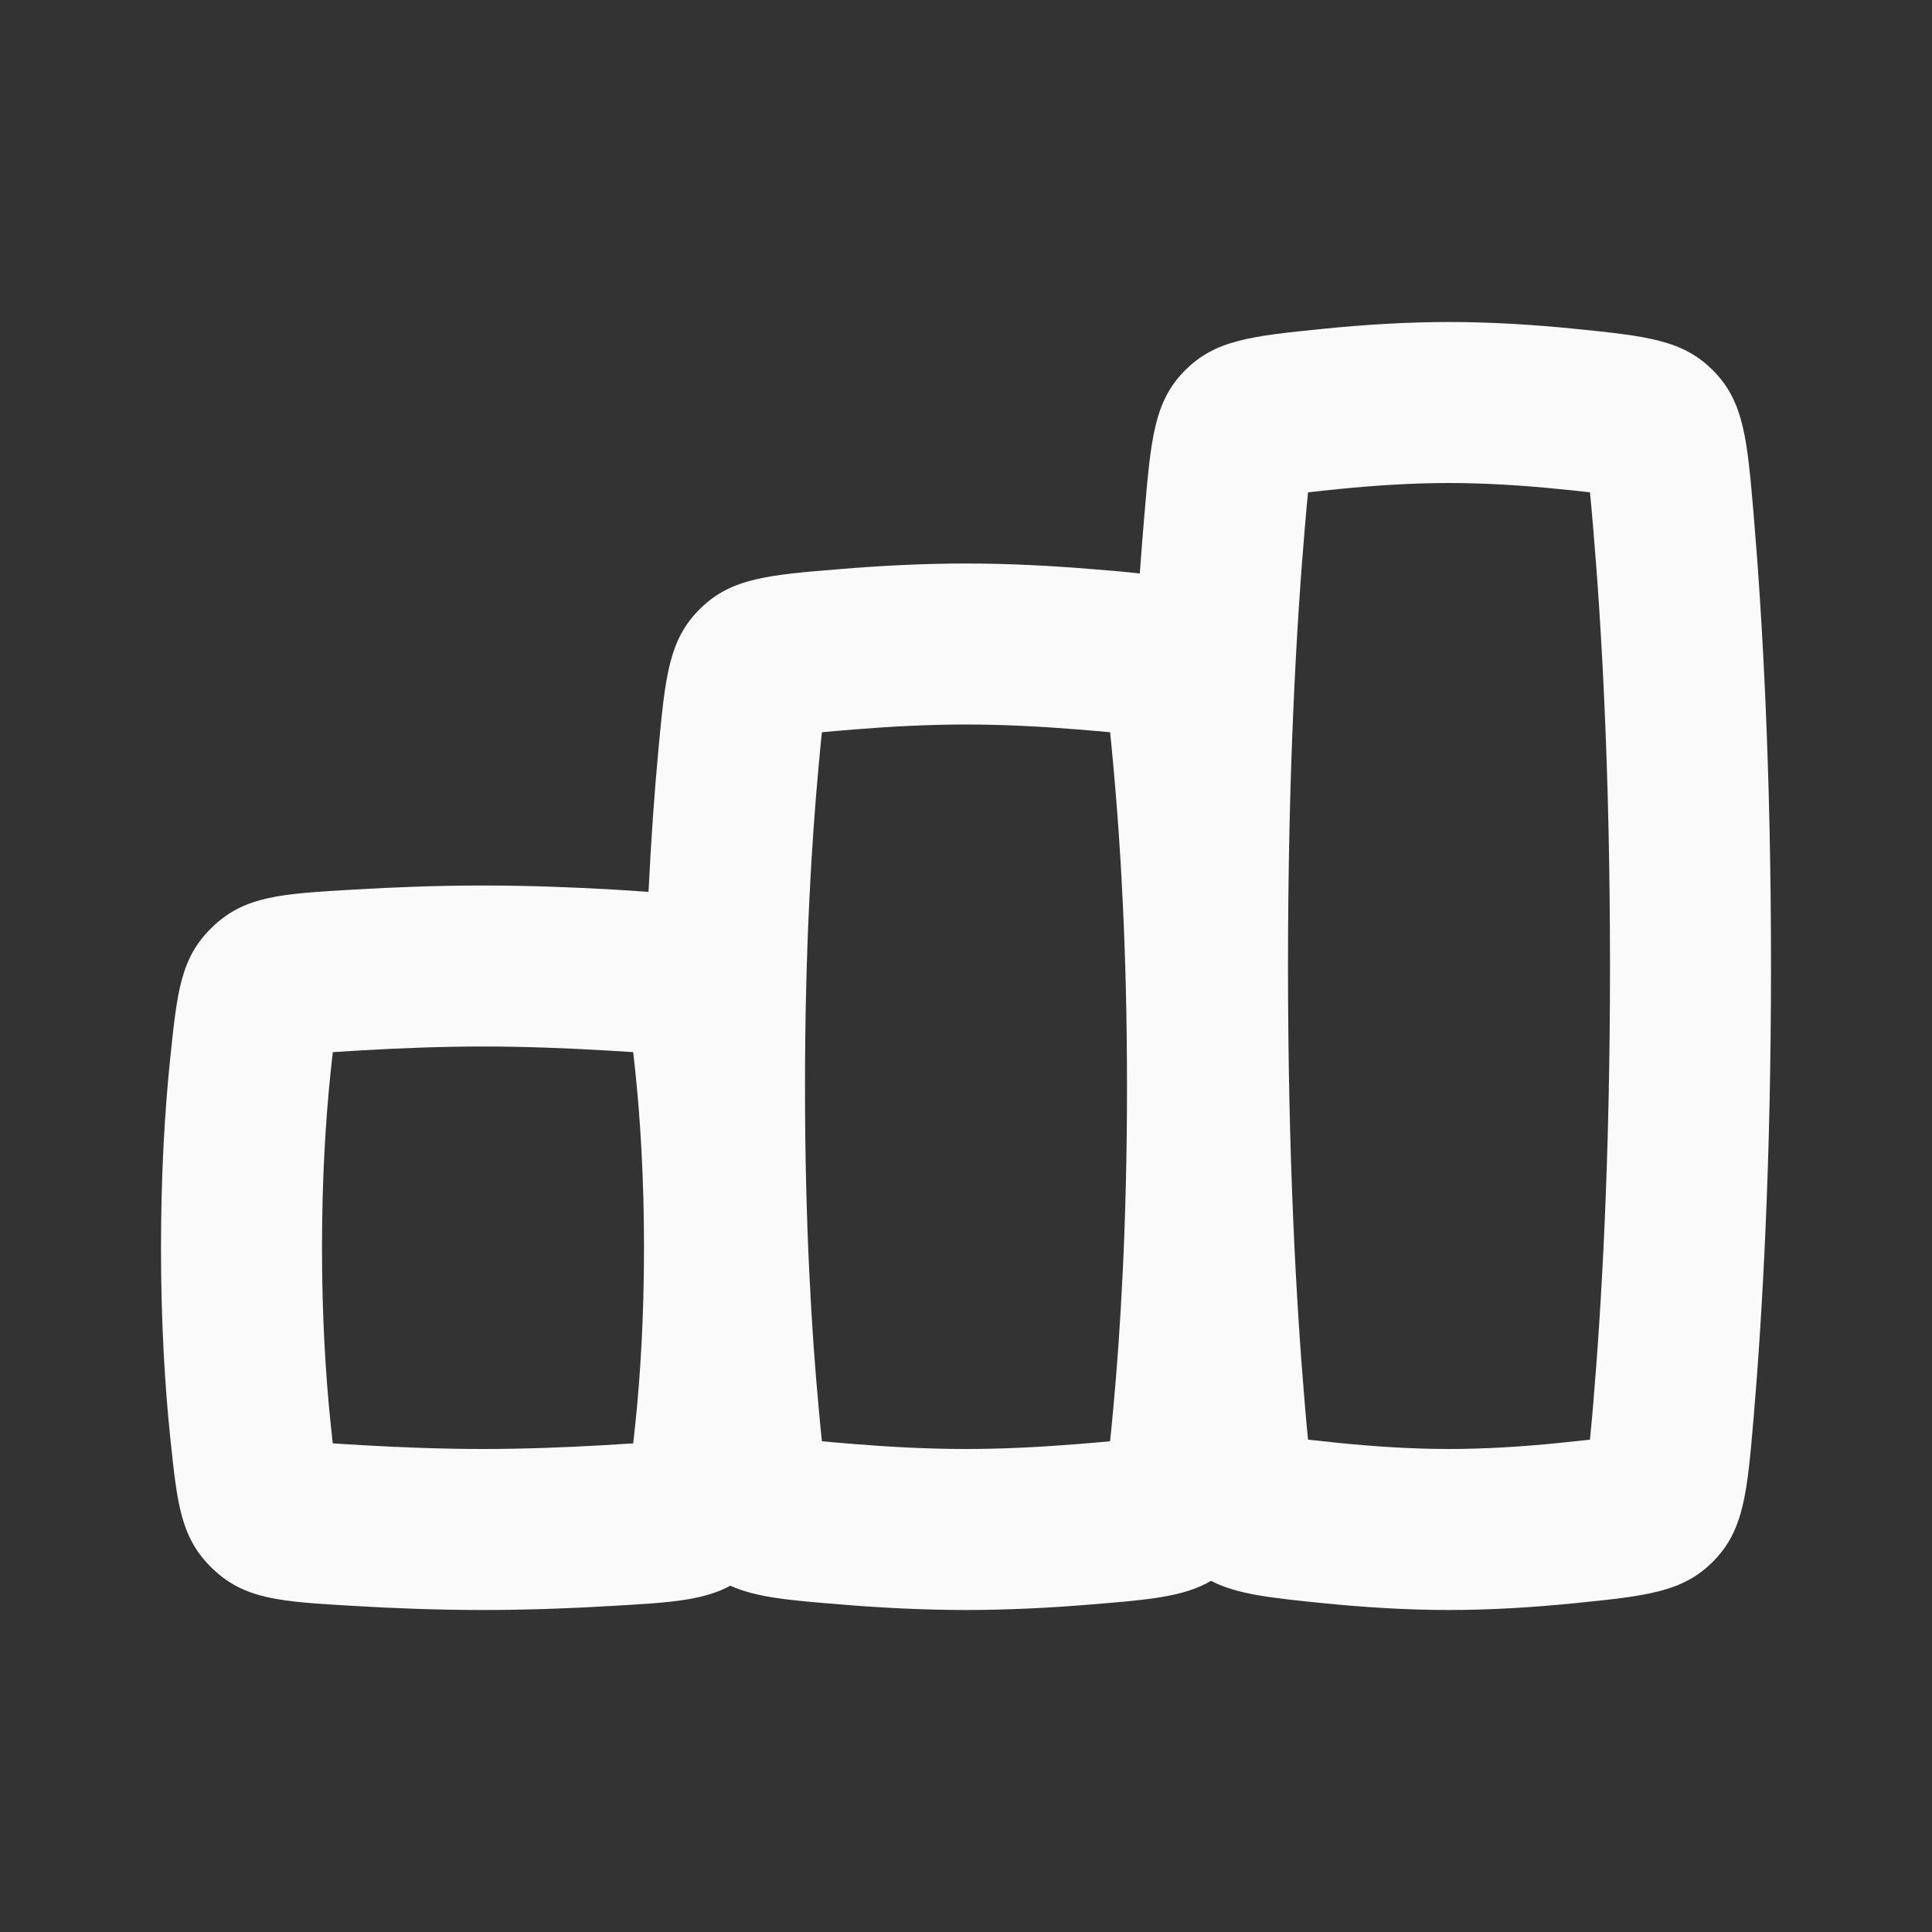 <?xml version="1.0" encoding="UTF-8"?> <svg xmlns="http://www.w3.org/2000/svg" width="24" height="24" viewBox="0 0 24 24" fill="none"><rect x="0" y="0" width="24" height="24" fill="#333333" stroke="none"/><g clip-path="url(#clip0_144_6531)"><path fill-rule="evenodd" clip-rule="evenodd" d="M21.285 19.393C21.665 19.008 21.705 18.539 21.785 17.602C21.893 16.326 22 14.45 22 12.001C22 9.551 21.893 7.675 21.785 6.398C21.705 5.461 21.665 4.992 21.285 4.607C20.906 4.221 20.456 4.175 19.556 4.084C19.07 4.035 18.535 4 18 4C17.465 4 16.93 4.035 16.444 4.084C15.544 4.175 15.095 4.221 14.715 4.607C14.335 4.992 14.296 5.461 14.216 6.398C14.197 6.621 14.178 6.863 14.159 7.124C13.98 7.103 13.777 7.087 13.545 7.068C13.061 7.028 12.531 7 12 7C11.469 7 10.939 7.028 10.455 7.068C9.541 7.142 9.083 7.18 8.695 7.564C8.307 7.948 8.264 8.406 8.178 9.324C8.132 9.819 8.089 10.405 8.056 11.079C7.92 11.069 7.772 11.06 7.609 11.05C7.109 11.021 6.554 11 6 11C5.446 11 4.891 11.021 4.391 11.051C3.492 11.103 3.042 11.13 2.643 11.511C2.245 11.892 2.202 12.308 2.115 13.142C2.049 13.776 2 14.564 2 15.501C2 16.437 2.049 17.225 2.115 17.859C2.202 18.692 2.245 19.108 2.643 19.489C3.042 19.87 3.491 19.897 4.391 19.949C4.891 19.979 5.446 20 6 20C6.555 20 7.109 19.979 7.609 19.949C8.305 19.909 8.731 19.884 9.073 19.698C9.398 19.846 9.815 19.88 10.455 19.932C10.938 19.972 11.469 20 12 20C12.531 20 13.062 19.972 13.545 19.932C14.265 19.873 14.701 19.838 15.044 19.638C15.369 19.807 15.786 19.849 16.444 19.916C16.93 19.965 17.465 20 18 20C18.535 20 19.07 19.965 19.556 19.916C20.456 19.825 20.906 19.779 21.285 19.393ZM18 18C18.451 18 18.916 17.97 19.355 17.926C19.515 17.91 19.643 17.896 19.751 17.884C19.764 17.761 19.776 17.617 19.792 17.433C19.896 16.211 20 14.392 20 12.001C20 9.609 19.896 7.79 19.792 6.568C19.776 6.383 19.764 6.239 19.751 6.116C19.642 6.103 19.515 6.09 19.355 6.074C18.916 6.03 18.451 6 18 6C17.549 6 17.084 6.03 16.645 6.074C16.485 6.09 16.358 6.103 16.249 6.116C16.236 6.239 16.224 6.383 16.208 6.567C16.104 7.789 16 9.609 16 12.001C16 14.392 16.104 16.211 16.208 17.433C16.224 17.617 16.236 17.761 16.249 17.884C16.358 17.896 16.485 17.91 16.645 17.926C17.084 17.97 17.549 18 18 18ZM6 18C6.506 18 7.02 17.98 7.493 17.953C7.642 17.944 7.763 17.937 7.866 17.93C7.875 17.851 7.884 17.761 7.896 17.652C7.954 17.085 8 16.367 8 15.501C8 14.634 7.954 13.915 7.896 13.348C7.884 13.24 7.875 13.149 7.866 13.07C7.763 13.063 7.642 13.056 7.492 13.047C7.019 13.02 6.506 13 6 13C5.495 13 4.981 13.02 4.508 13.047C4.358 13.056 4.237 13.063 4.134 13.07C4.125 13.149 4.116 13.24 4.104 13.348C4.046 13.915 4 14.634 4 15.501C4 16.367 4.046 17.085 4.104 17.652C4.116 17.761 4.125 17.851 4.134 17.93C4.237 17.937 4.358 17.944 4.507 17.953C4.98 17.98 5.494 18 6 18ZM13.382 17.939C12.938 17.975 12.463 18 12 18C11.537 18 11.062 17.975 10.618 17.939C10.453 17.925 10.322 17.915 10.21 17.904C10.198 17.791 10.185 17.658 10.17 17.491C10.081 16.534 10 15.199 10 13.501C10 11.802 10.081 10.467 10.17 9.51C10.185 9.342 10.198 9.209 10.21 9.096C10.322 9.085 10.453 9.075 10.618 9.061C11.063 9.025 11.537 9 12 9C12.463 9 12.937 9.025 13.382 9.061C13.547 9.075 13.678 9.085 13.79 9.096C13.802 9.209 13.815 9.342 13.83 9.51C13.919 10.467 14 11.802 14 13.501C14 15.199 13.919 16.534 13.83 17.491C13.815 17.658 13.802 17.791 13.79 17.904C13.678 17.915 13.547 17.925 13.382 17.939Z" fill="#FAFAFA"></path></g><defs><clipPath id="clip0_144_6531"><rect width="24" height="24" fill="white"></rect></clipPath></defs></svg> 